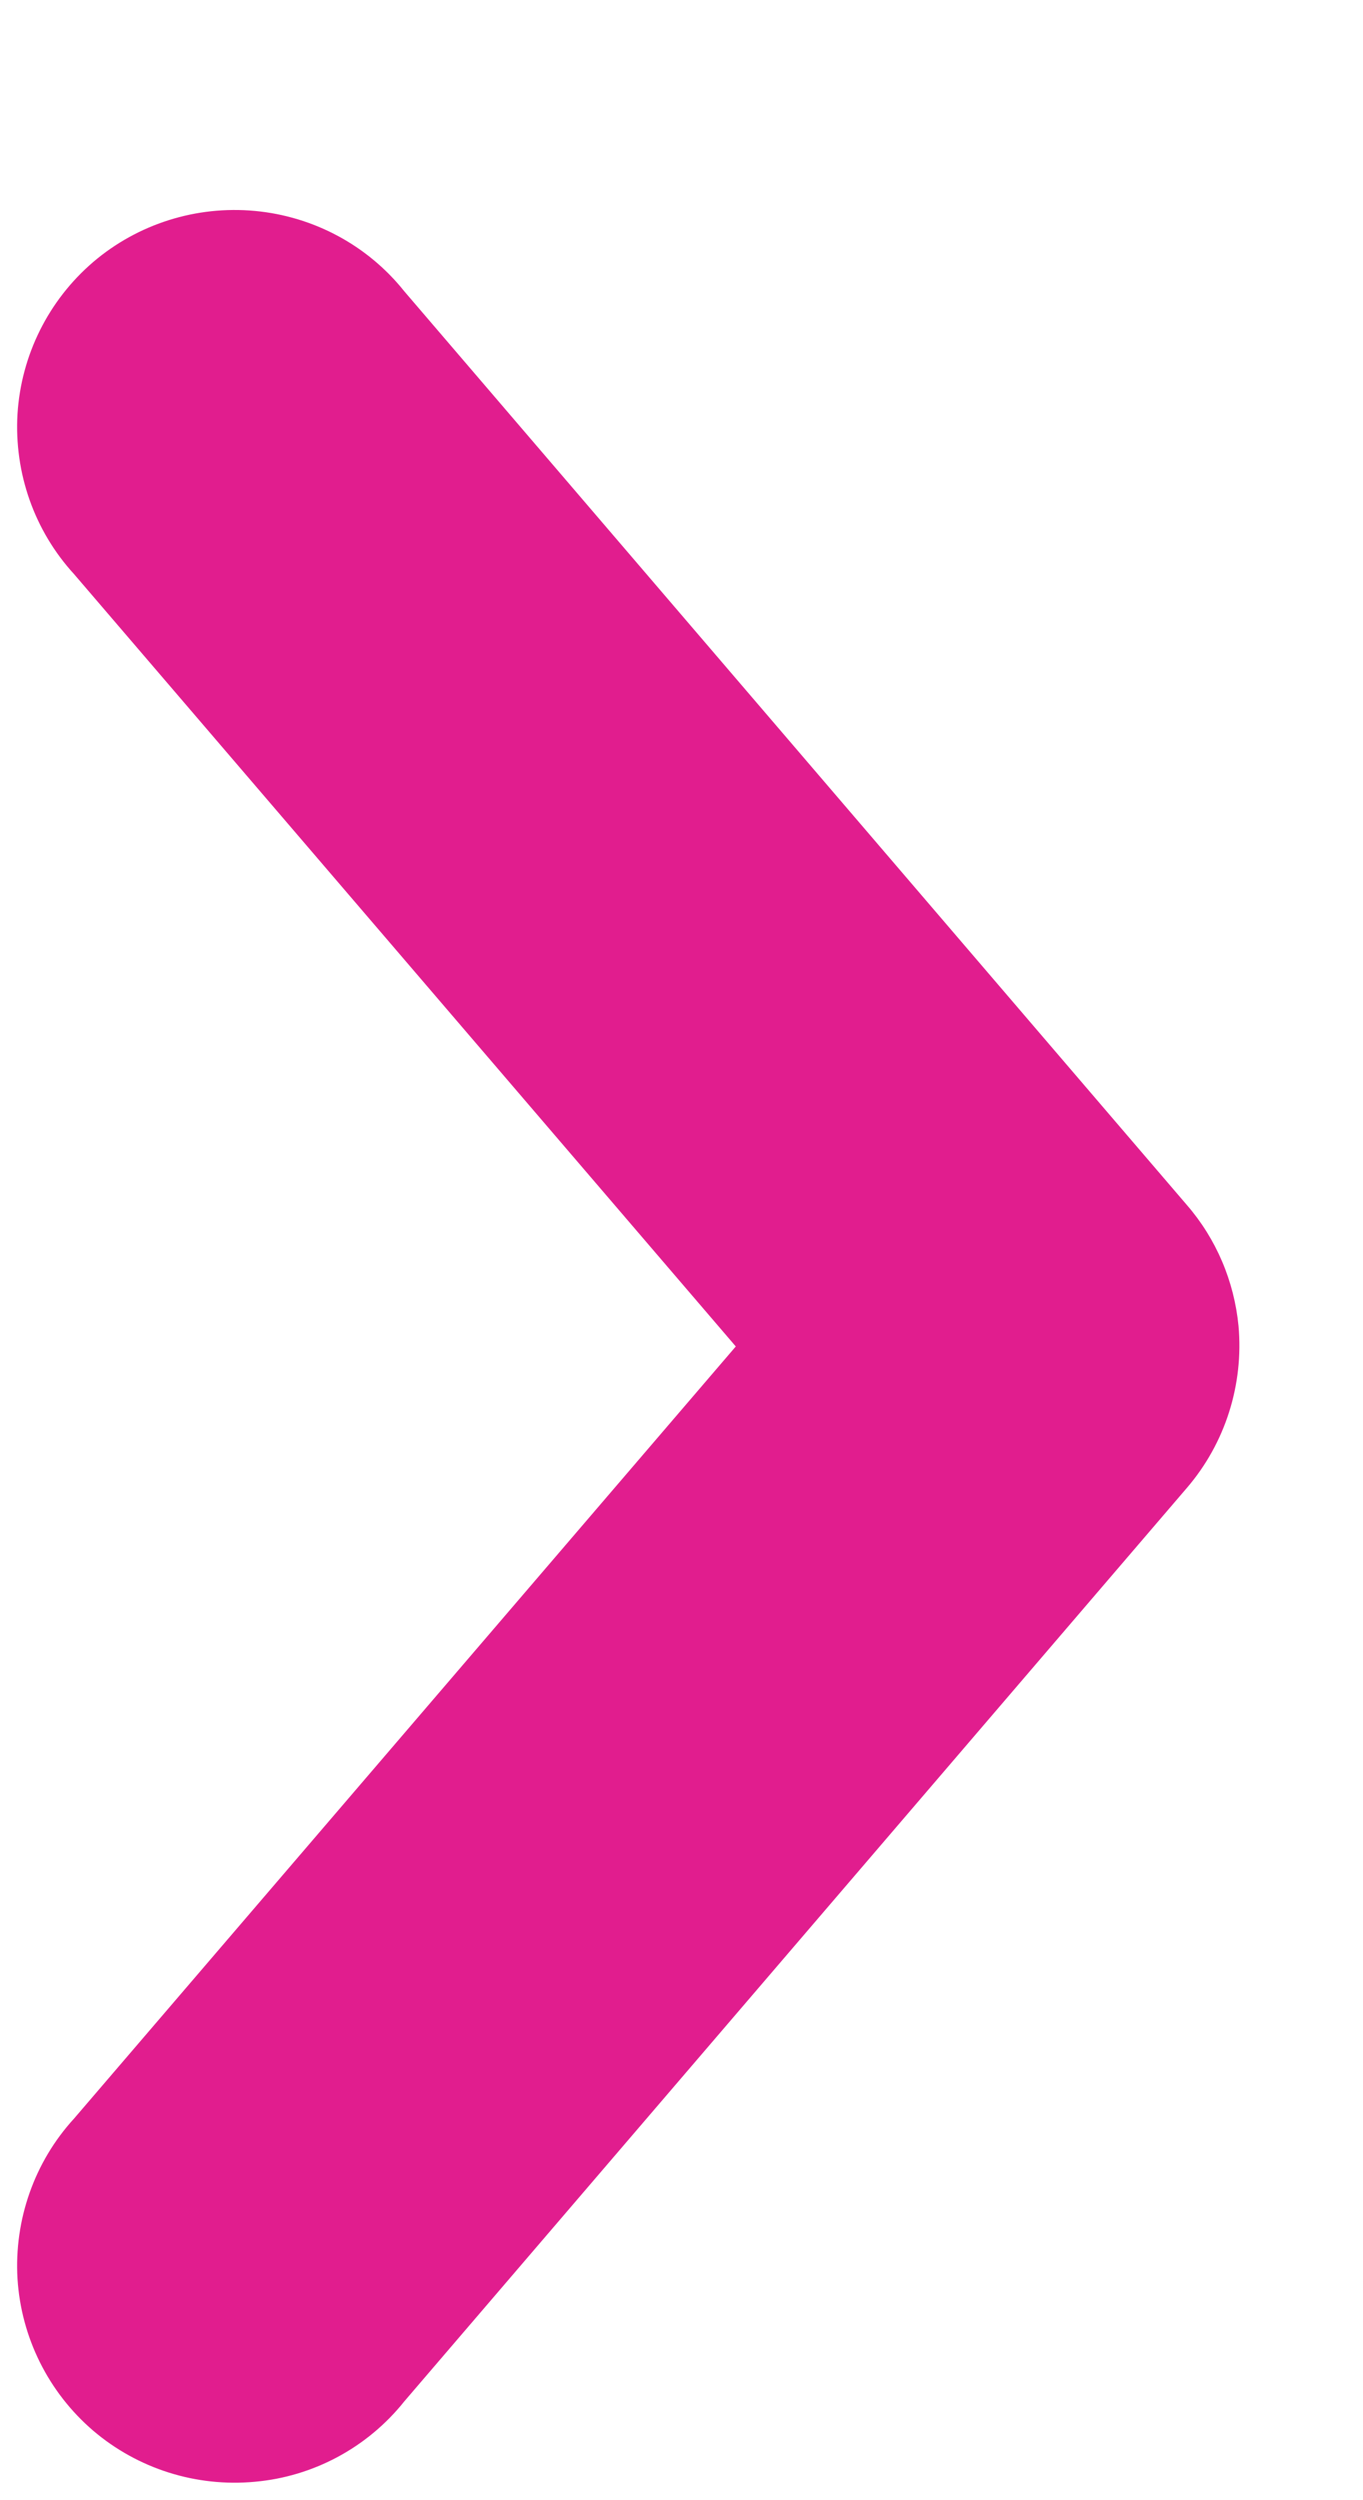 <?xml version="1.0" encoding="UTF-8"?>
<svg width="6px" height="11px" viewBox="0 0 6 11" version="1.1" xmlns="http://www.w3.org/2000/svg" xmlns:xlink="http://www.w3.org/1999/xlink">
    <!-- Generator: Sketch 51.3 (57544) - http://www.bohemiancoding.com/sketch -->
    <title>Fill 1 Copy 2</title>
    <desc>Created with Sketch.</desc>
    <defs></defs>
    <g id="Page-1" stroke="none" stroke-width="1" fill="none" fill-rule="evenodd">
        <g id="Home" transform="translate(-327, -553)" fill="#E11D8E">
            <g id="Group-8" transform="translate(200, 536)">
                <path d="M129.856,25.61 C130.053,25.591 130.239,25.512 130.388,25.383 L134.408,21.938 C134.611,21.776 134.738,21.538 134.762,21.28 C134.786,21.022 134.705,20.765 134.537,20.568 C134.368,20.371 134.127,20.251 133.868,20.235 C133.609,20.22 133.355,20.309 133.164,20.484 L129.766,23.397 L126.369,20.484 C126.178,20.309 125.923,20.22 125.665,20.235 C125.406,20.251 125.165,20.371 124.996,20.568 C124.828,20.765 124.747,21.022 124.771,21.28 C124.794,21.538 124.922,21.776 125.125,21.938 L129.144,25.383 C129.341,25.552 129.598,25.633 129.856,25.61 Z" id="Fill-1-Copy-2" transform="translate(129.766, 22.924) rotate(-90) translate(-129.766, -22.924) "></path>
            </g>
        </g>
    </g>
</svg>
